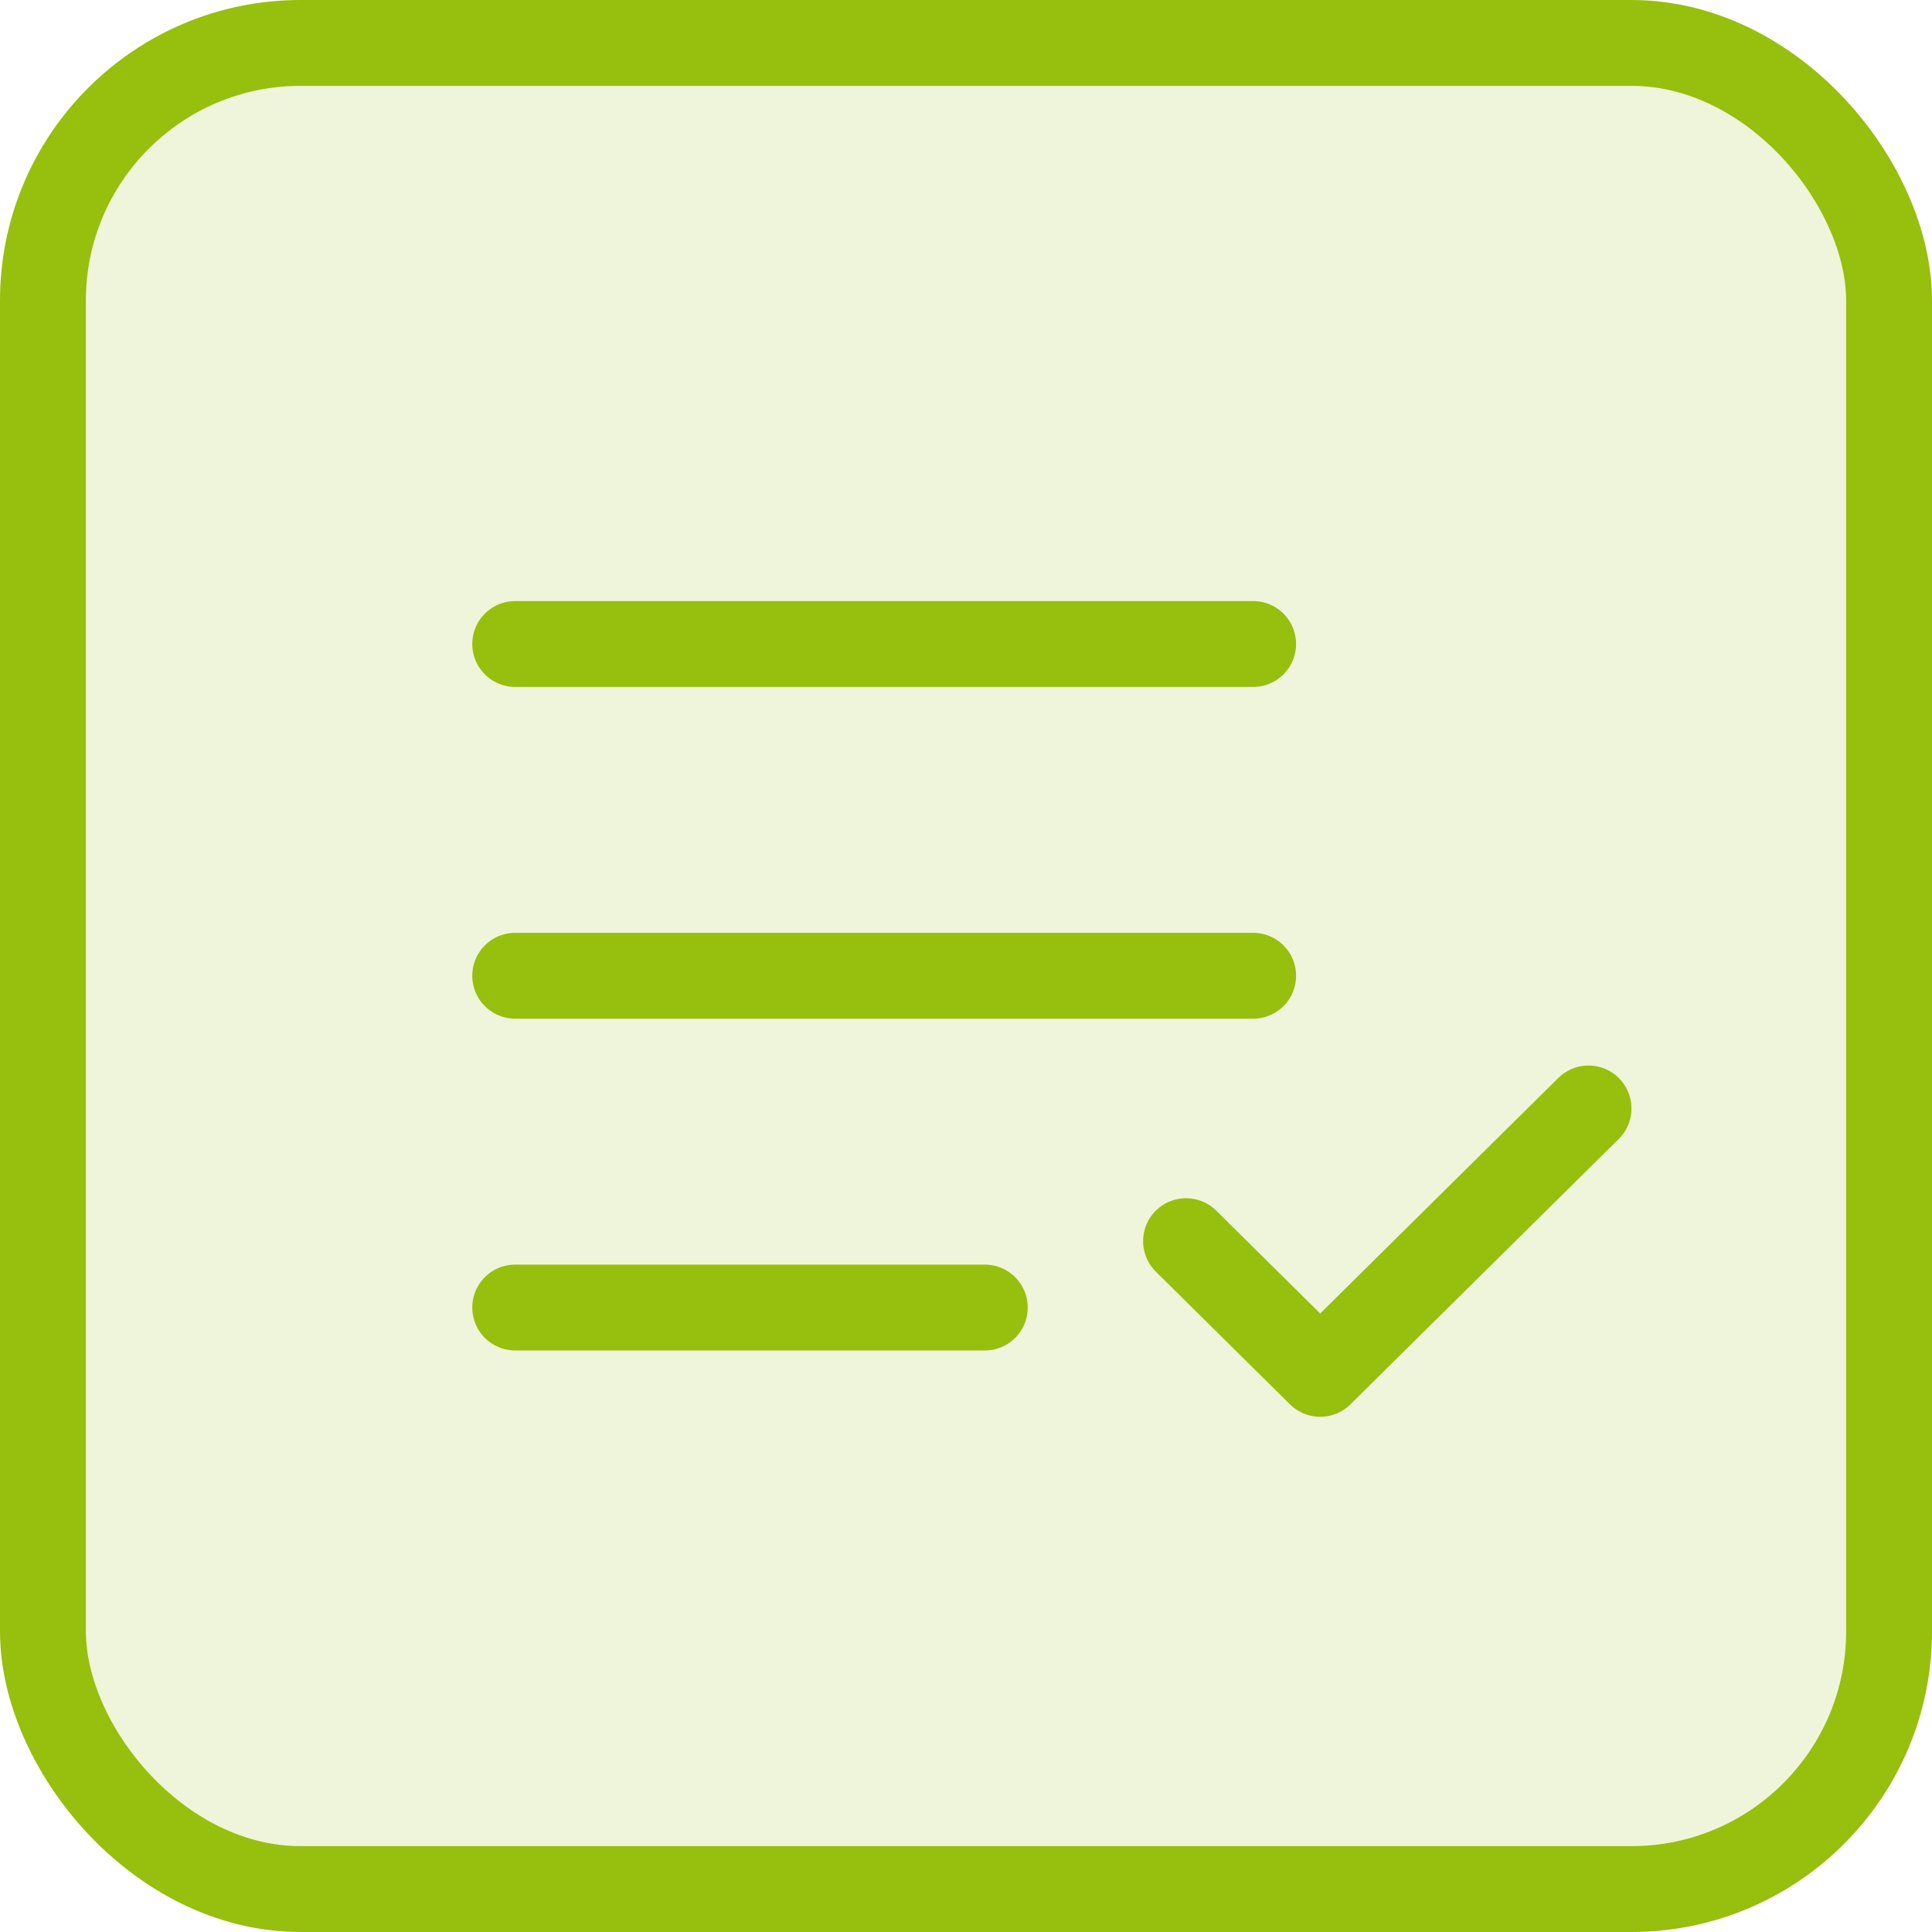 <?xml version="1.0" encoding="UTF-8"?>
<svg width="45px" height="45px" viewBox="0 0 45 45" version="1.1" xmlns="http://www.w3.org/2000/svg" xmlns:xlink="http://www.w3.org/1999/xlink">
    <title>Icon_01_Dokumente-Tipps</title>
    <g id="03.-Beratung-&amp;-Service" stroke="none" stroke-width="1" fill="none" fill-rule="evenodd">
        <g id="250616----3.0.-Design---Beratung-&amp;-Service-----mymassaApp" transform="translate(-131, -2248)" stroke="#97BF0D">
            <g id="Icon_01_Dokumente-Tipps" transform="translate(131, 2248)" stroke-width="2">
                <rect id="Rectangle-Copy-3" fill-opacity="0.15" fill="#97BF0D" x="1" y="1" width="43" height="43" rx="6"></rect>
                <g id="List_Check" transform="translate(12, 15)" stroke-linecap="round" stroke-linejoin="round">
                    <path d="M0,15.455 L10.938,15.455 M25,10.818 L18.75,17 L15.625,13.909 M0,7.727 L17.188,7.727 M0,1.99840144e-15 L17.188,1.99840144e-15" id="Shape"></path>
                </g>
            </g>
        </g>
    </g>
</svg>